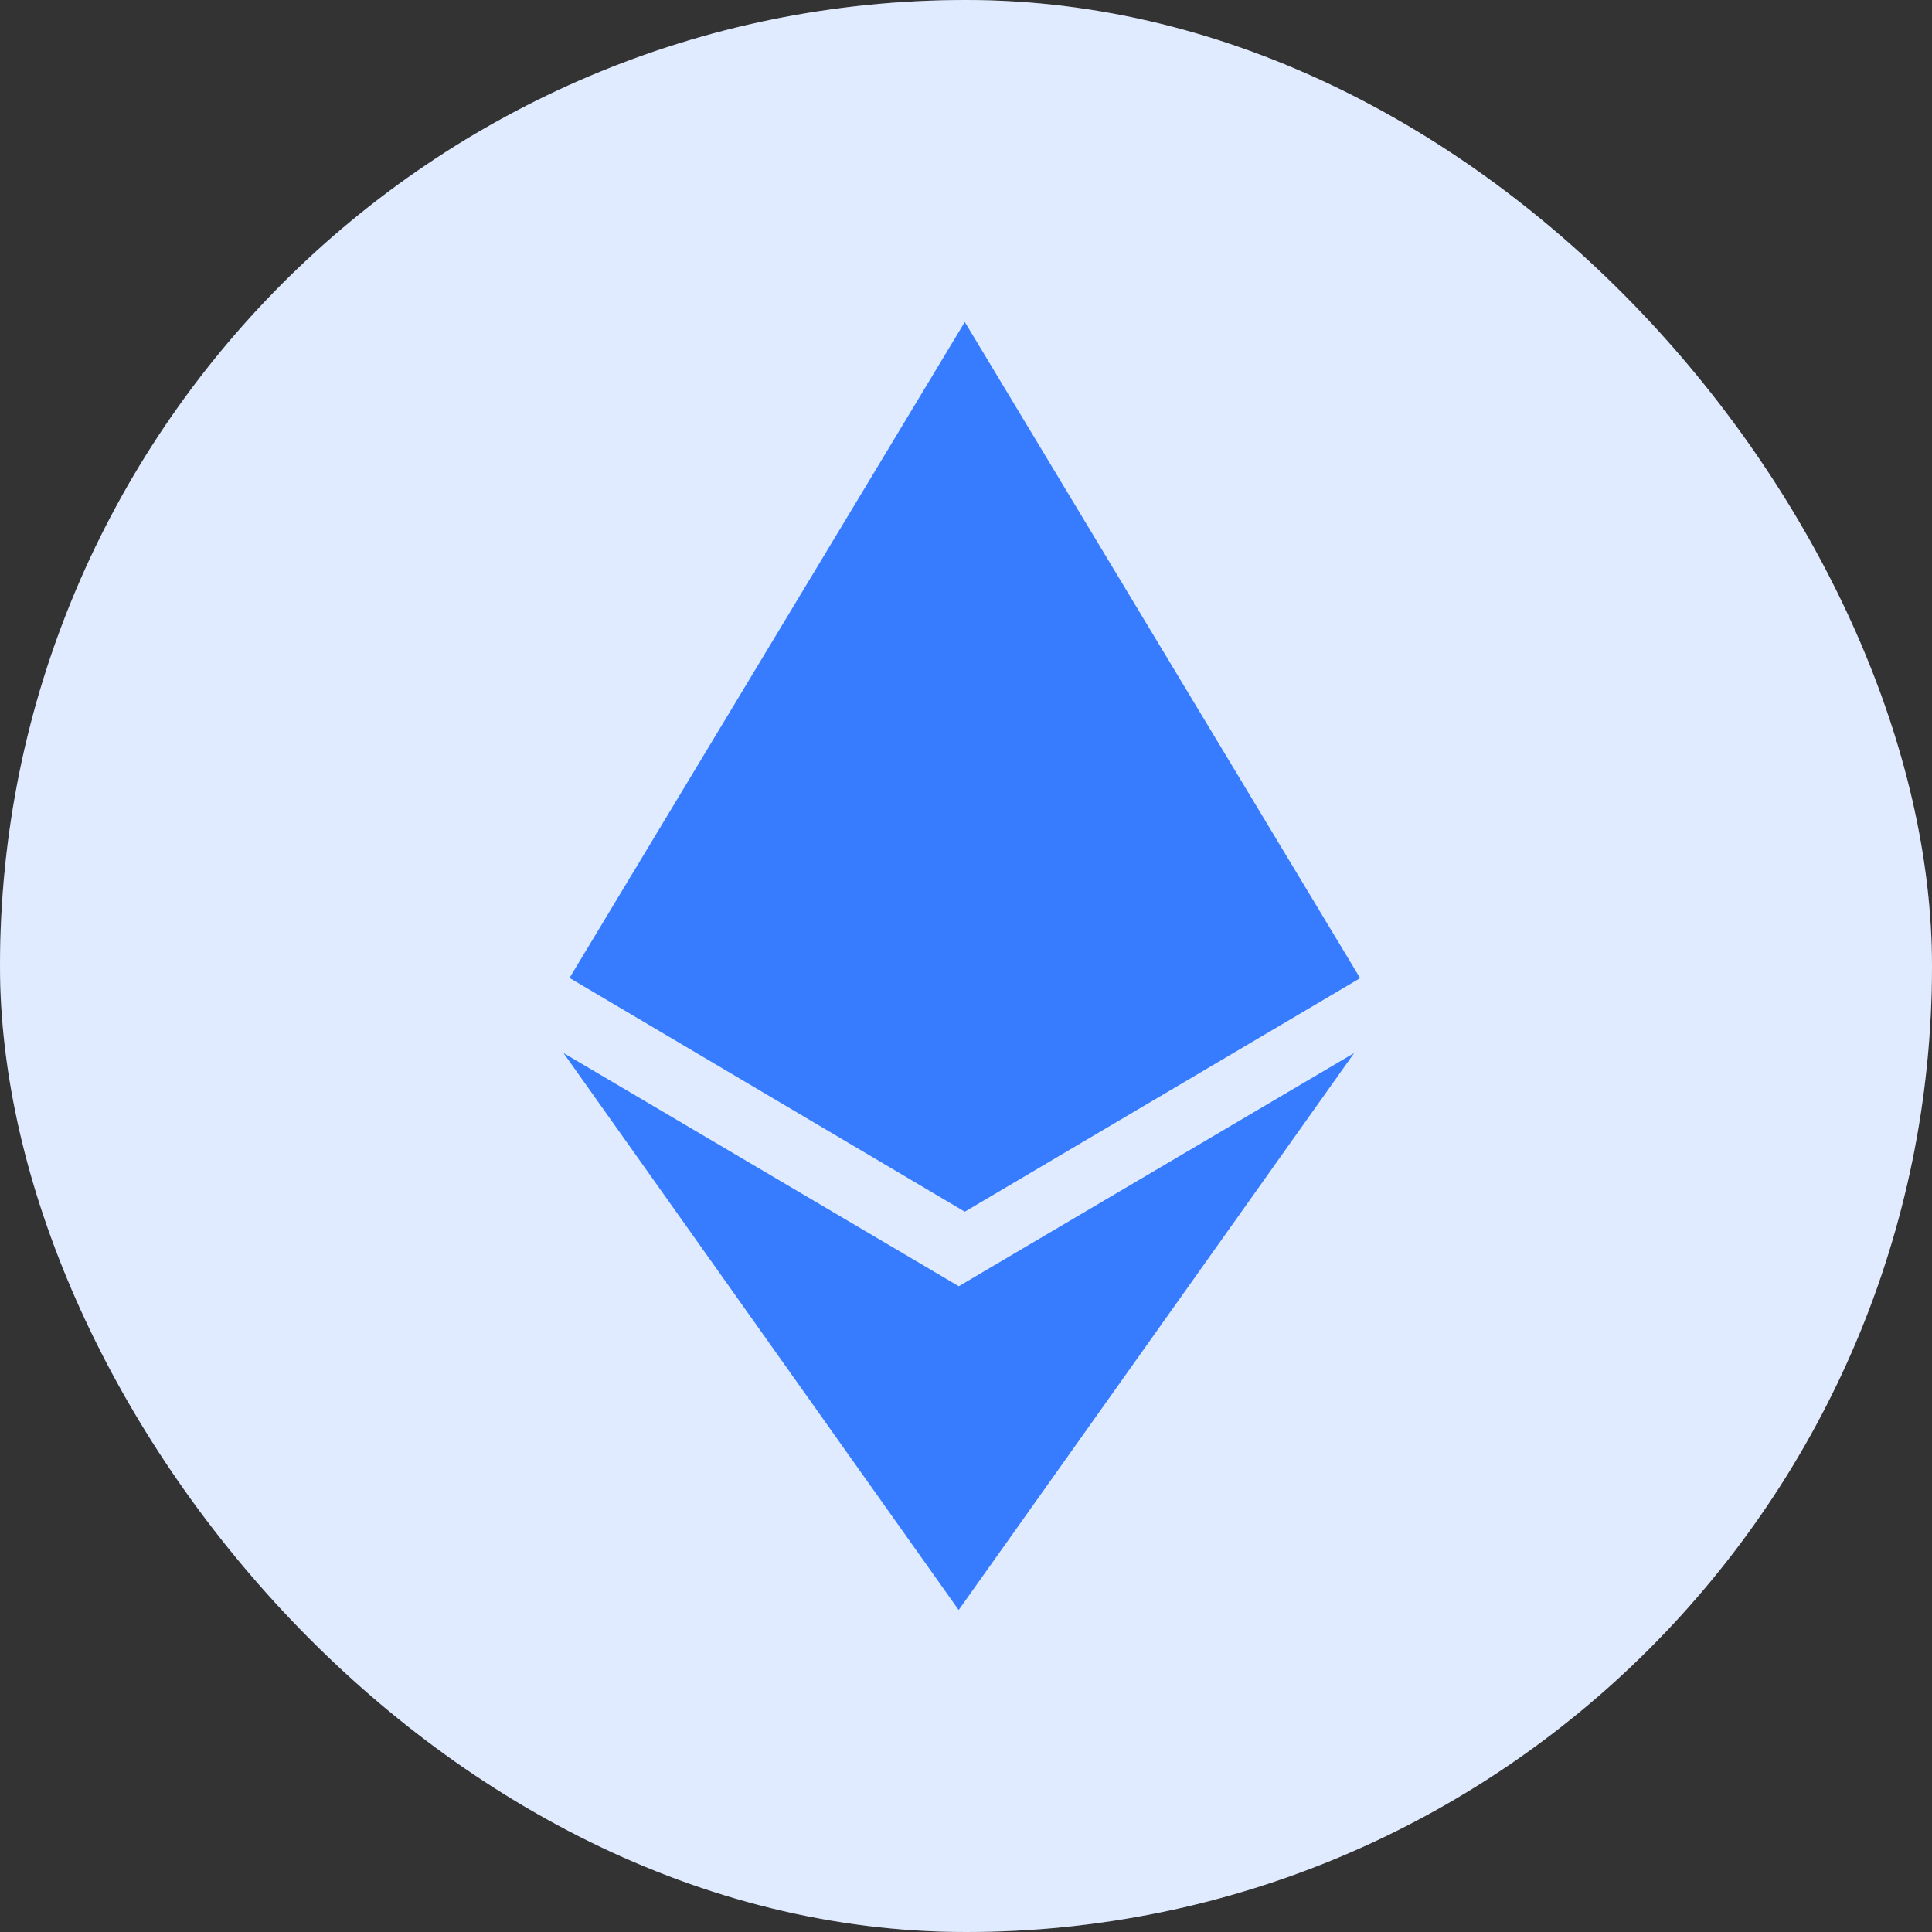 <svg width="24" height="24" viewBox="0 0 24 24" fill="none" xmlns="http://www.w3.org/2000/svg">
<rect x="0" y="0" width="24" height="24" fill="#333333" stroke="none"/>
<rect width="24" height="24" rx="12" fill="white"/>
<rect width="24" height="24" rx="12" fill="#669BFF" fill-opacity="0.2"/>
<path d="M11.912 15.979L7 13.081L11.909 20L16.822 13.081L11.909 15.979H11.912ZM11.985 4L7.075 12.148L11.985 15.052L16.896 12.151L11.985 4Z" fill="#377CFF"/>
</svg>
